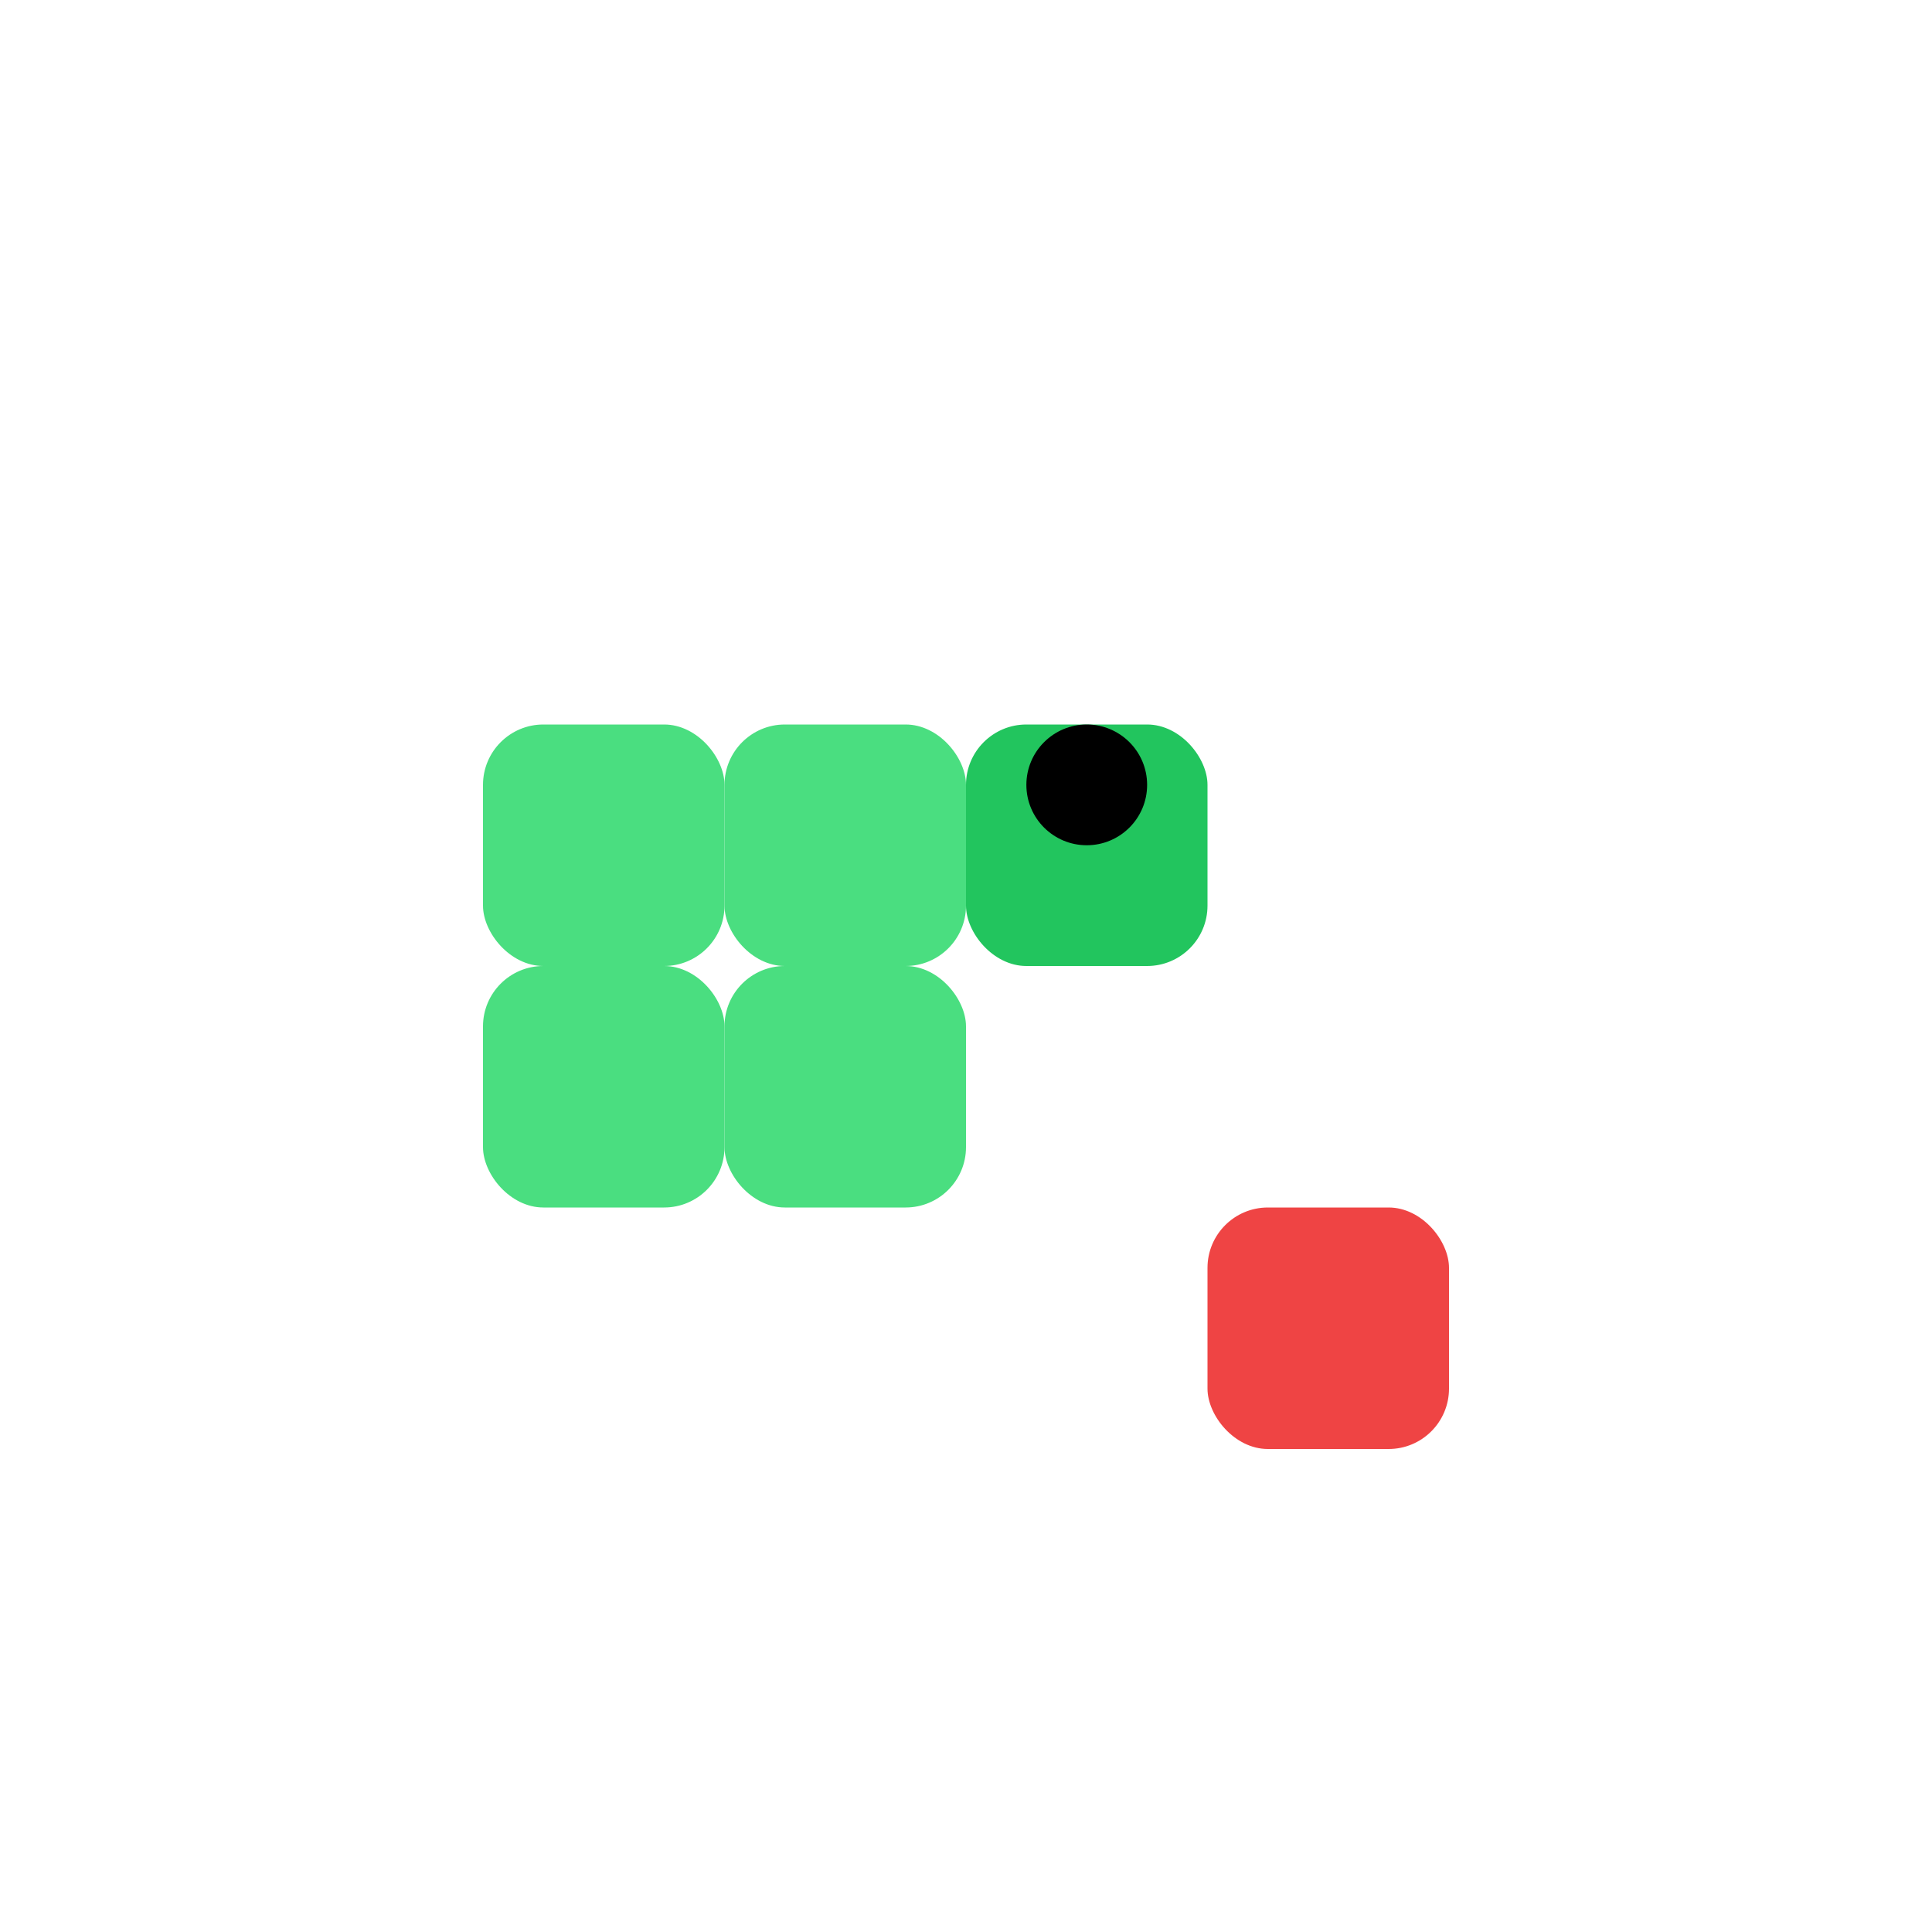 <?xml version="1.0" encoding="UTF-8"?>
<svg width="32px" height="32px" viewBox="0 0 32 32" version="1.1" xmlns="http://www.w3.org/2000/svg">
  <title>贪吃蛇</title>
  <g stroke="none" stroke-width="1" fill="none" fill-rule="evenodd">
    <rect fill="#22c55e" x="16" y="12" width="4" height="4" rx="1"></rect>
    <rect fill="#4ade80" x="12" y="12" width="4" height="4" rx="1"></rect>
    <rect fill="#4ade80" x="8" y="12" width="4" height="4" rx="1"></rect>
    <rect fill="#4ade80" x="8" y="16" width="4" height="4" rx="1"></rect>
    <rect fill="#4ade80" x="12" y="16" width="4" height="4" rx="1"></rect>
    <rect fill="#ef4444" x="20" y="20" width="4" height="4" rx="1"></rect>
    <circle fill="#000000" cx="18" cy="13" r="1"></circle>
  </g>
</svg>
